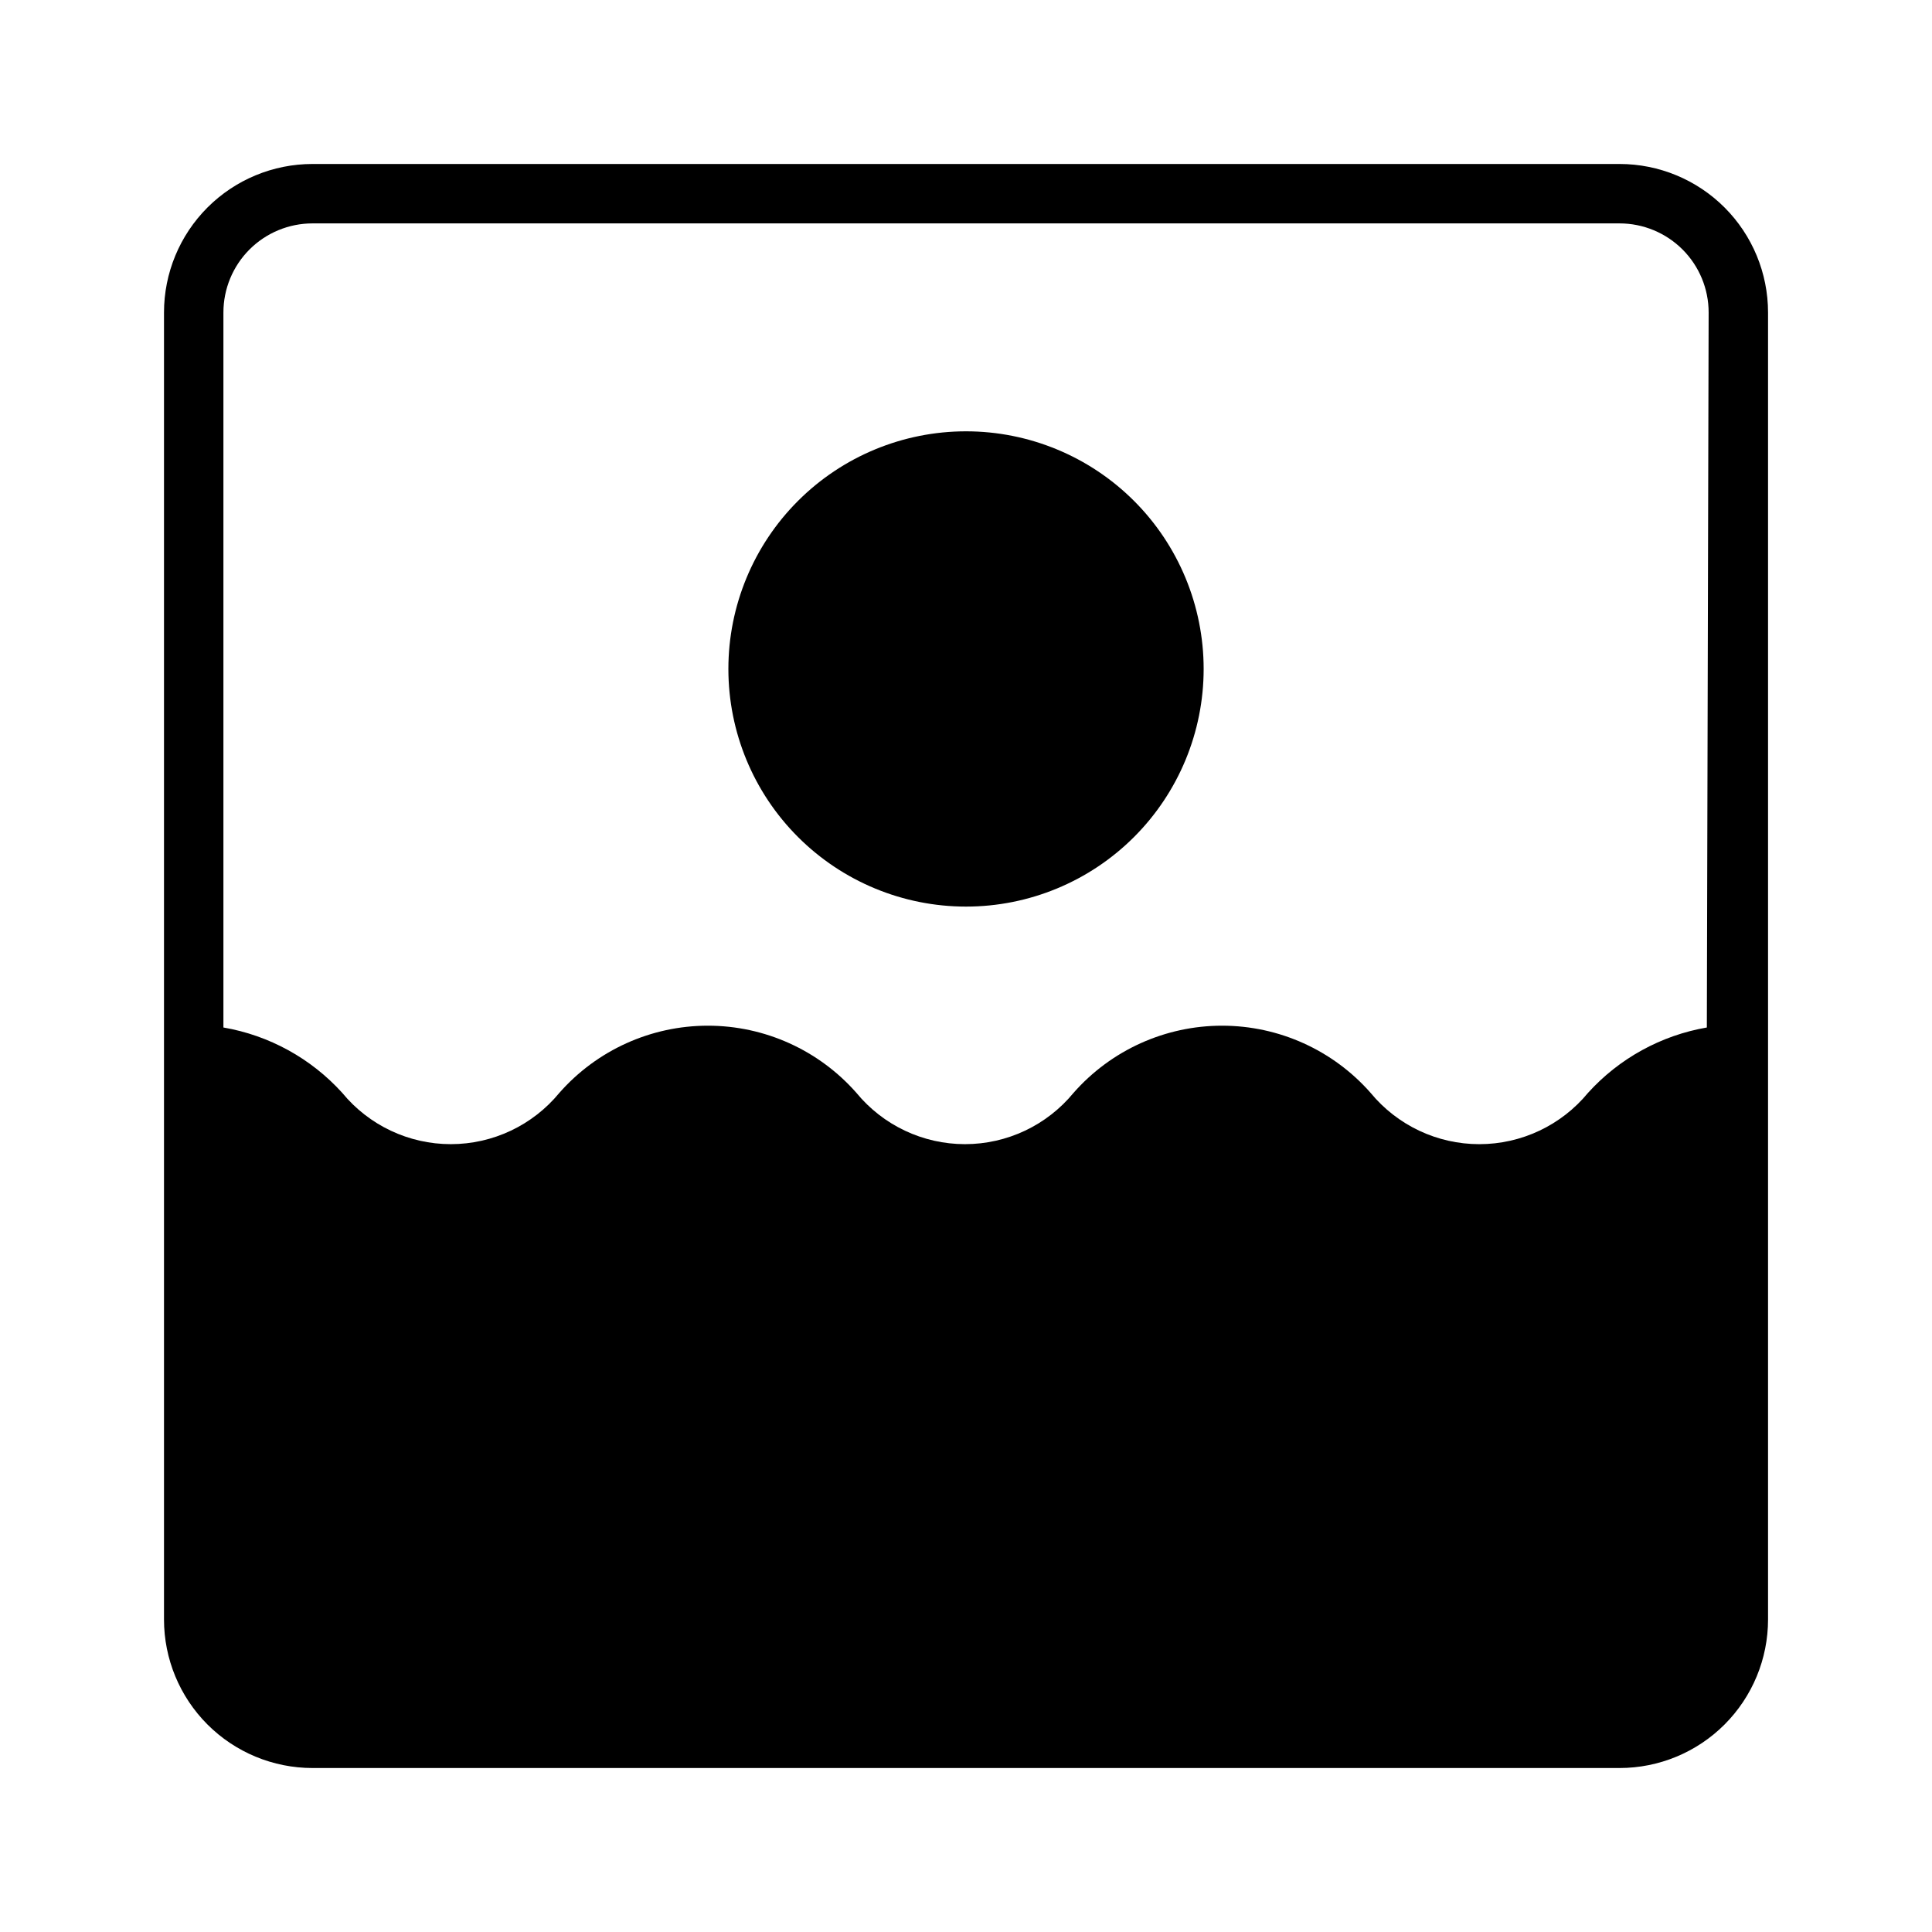 <?xml version="1.0" encoding="UTF-8"?>
<!-- Uploaded to: SVG Repo, www.svgrepo.com, Generator: SVG Repo Mixer Tools -->
<svg fill="#000000" width="800px" height="800px" version="1.1" viewBox="144 144 512 512" xmlns="http://www.w3.org/2000/svg">
 <path d="m462.98 321.28c0 16.703-6.637 32.723-18.445 44.531-11.812 11.812-27.832 18.445-44.531 18.445-16.703 0-32.723-6.633-44.531-18.445-11.812-11.809-18.445-27.828-18.445-44.531s6.633-32.719 18.445-44.531c11.809-11.809 27.828-18.445 44.531-18.445 16.699 0 32.719 6.637 44.531 18.445 11.809 11.812 18.445 27.828 18.445 44.531zm149.57-94.465v346.37c0 10.438-4.148 20.449-11.527 27.832-7.383 7.379-17.395 11.527-27.832 11.527h-346.37c-10.438 0-20.449-4.148-27.832-11.527-7.379-7.383-11.527-17.395-11.527-27.832v-346.37c0-10.438 4.148-20.449 11.527-27.832 7.383-7.379 17.395-11.527 27.832-11.527h346.37c10.438 0 20.449 4.148 27.832 11.527 7.379 7.383 11.527 17.395 11.527 27.832zm-15.742 0c0-6.262-2.488-12.27-6.918-16.699-4.43-4.426-10.438-6.914-16.699-6.914h-346.37c-6.262 0-12.27 2.488-16.699 6.914-4.426 4.43-6.914 10.438-6.914 16.699v189.48c12.137 2.094 23.223 8.191 31.488 17.32 7.07 8.609 17.629 13.598 28.77 13.598 11.145 0 21.699-4.988 28.773-13.598 9.953-11.312 24.293-17.797 39.359-17.797s29.406 6.484 39.359 17.797c7.074 8.609 17.633 13.598 28.773 13.598 11.145 0 21.699-4.988 28.773-13.598 9.953-11.312 24.293-17.797 39.359-17.797 15.066 0 29.406 6.484 39.359 17.797 7.09 8.613 17.656 13.602 28.812 13.602 11.152 0 21.723-4.988 28.812-13.602 8.266-9.129 19.352-15.227 31.488-17.32z"/>
</svg>